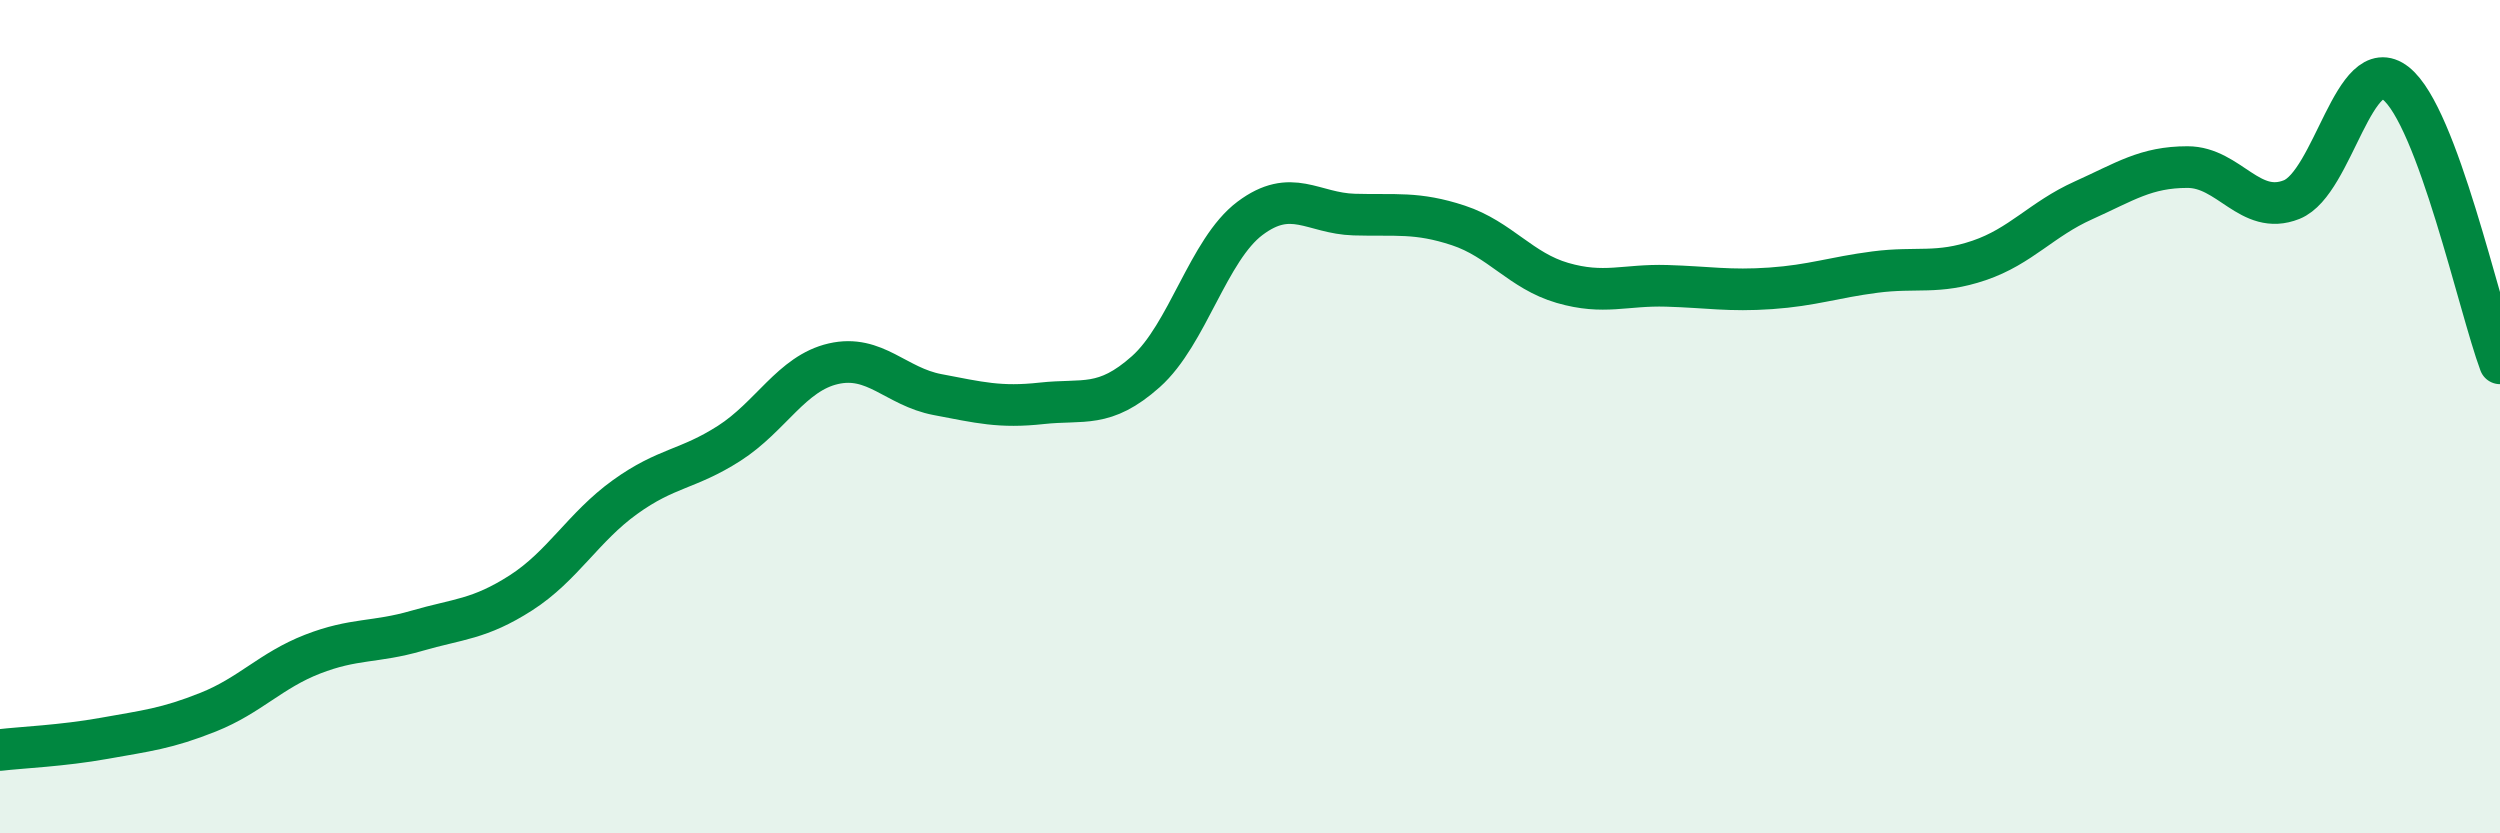 
    <svg width="60" height="20" viewBox="0 0 60 20" xmlns="http://www.w3.org/2000/svg">
      <path
        d="M 0,18 C 0.5,17.94 1.5,17.9 2.5,17.72 C 3.5,17.54 4,17.49 5,17.09 C 6,16.69 6.5,16.09 7.5,15.7 C 8.5,15.31 9,15.43 10,15.14 C 11,14.85 11.5,14.87 12.5,14.23 C 13.5,13.59 14,12.65 15,11.93 C 16,11.21 16.5,11.28 17.5,10.64 C 18.5,10 19,8.96 20,8.73 C 21,8.5 21.5,9.28 22.5,9.47 C 23.5,9.66 24,9.79 25,9.68 C 26,9.57 26.5,9.81 27.5,8.92 C 28.5,8.03 29,5.99 30,5.24 C 31,4.49 31.5,5.12 32.5,5.15 C 33.5,5.18 34,5.08 35,5.41 C 36,5.74 36.5,6.5 37.5,6.79 C 38.5,7.08 39,6.83 40,6.86 C 41,6.89 41.5,6.99 42.5,6.92 C 43.5,6.85 44,6.66 45,6.53 C 46,6.4 46.5,6.59 47.5,6.25 C 48.5,5.91 49,5.26 50,4.81 C 51,4.36 51.5,4.01 52.5,4.01 C 53.5,4.01 54,5.19 55,4.79 C 56,4.39 56.5,1.21 57.5,2 C 58.5,2.79 59.5,7.38 60,8.72L60 20L0 20Z"
        fill="#008740"
        opacity="0.1"
        stroke-linecap="round"
        stroke-linejoin="round"
      />
      <path
        d="M 0,18 C 0.5,17.94 1.5,17.9 2.5,17.72 C 3.5,17.54 4,17.49 5,17.09 C 6,16.69 6.5,16.09 7.5,15.7 C 8.5,15.31 9,15.43 10,15.14 C 11,14.85 11.5,14.87 12.5,14.23 C 13.5,13.59 14,12.65 15,11.93 C 16,11.21 16.5,11.28 17.5,10.64 C 18.5,10 19,8.96 20,8.73 C 21,8.5 21.5,9.28 22.5,9.47 C 23.5,9.66 24,9.79 25,9.68 C 26,9.57 26.5,9.81 27.5,8.92 C 28.5,8.03 29,5.99 30,5.24 C 31,4.49 31.5,5.12 32.5,5.15 C 33.5,5.18 34,5.08 35,5.41 C 36,5.74 36.5,6.5 37.5,6.79 C 38.5,7.08 39,6.83 40,6.86 C 41,6.89 41.5,6.99 42.5,6.92 C 43.5,6.85 44,6.66 45,6.53 C 46,6.4 46.5,6.59 47.5,6.25 C 48.5,5.91 49,5.26 50,4.81 C 51,4.36 51.5,4.01 52.5,4.01 C 53.5,4.01 54,5.19 55,4.79 C 56,4.39 56.5,1.21 57.5,2 C 58.5,2.79 59.5,7.38 60,8.72"
        stroke="#008740"
        stroke-width="1"
        fill="none"
        stroke-linecap="round"
        stroke-linejoin="round"
      />
    </svg>
  